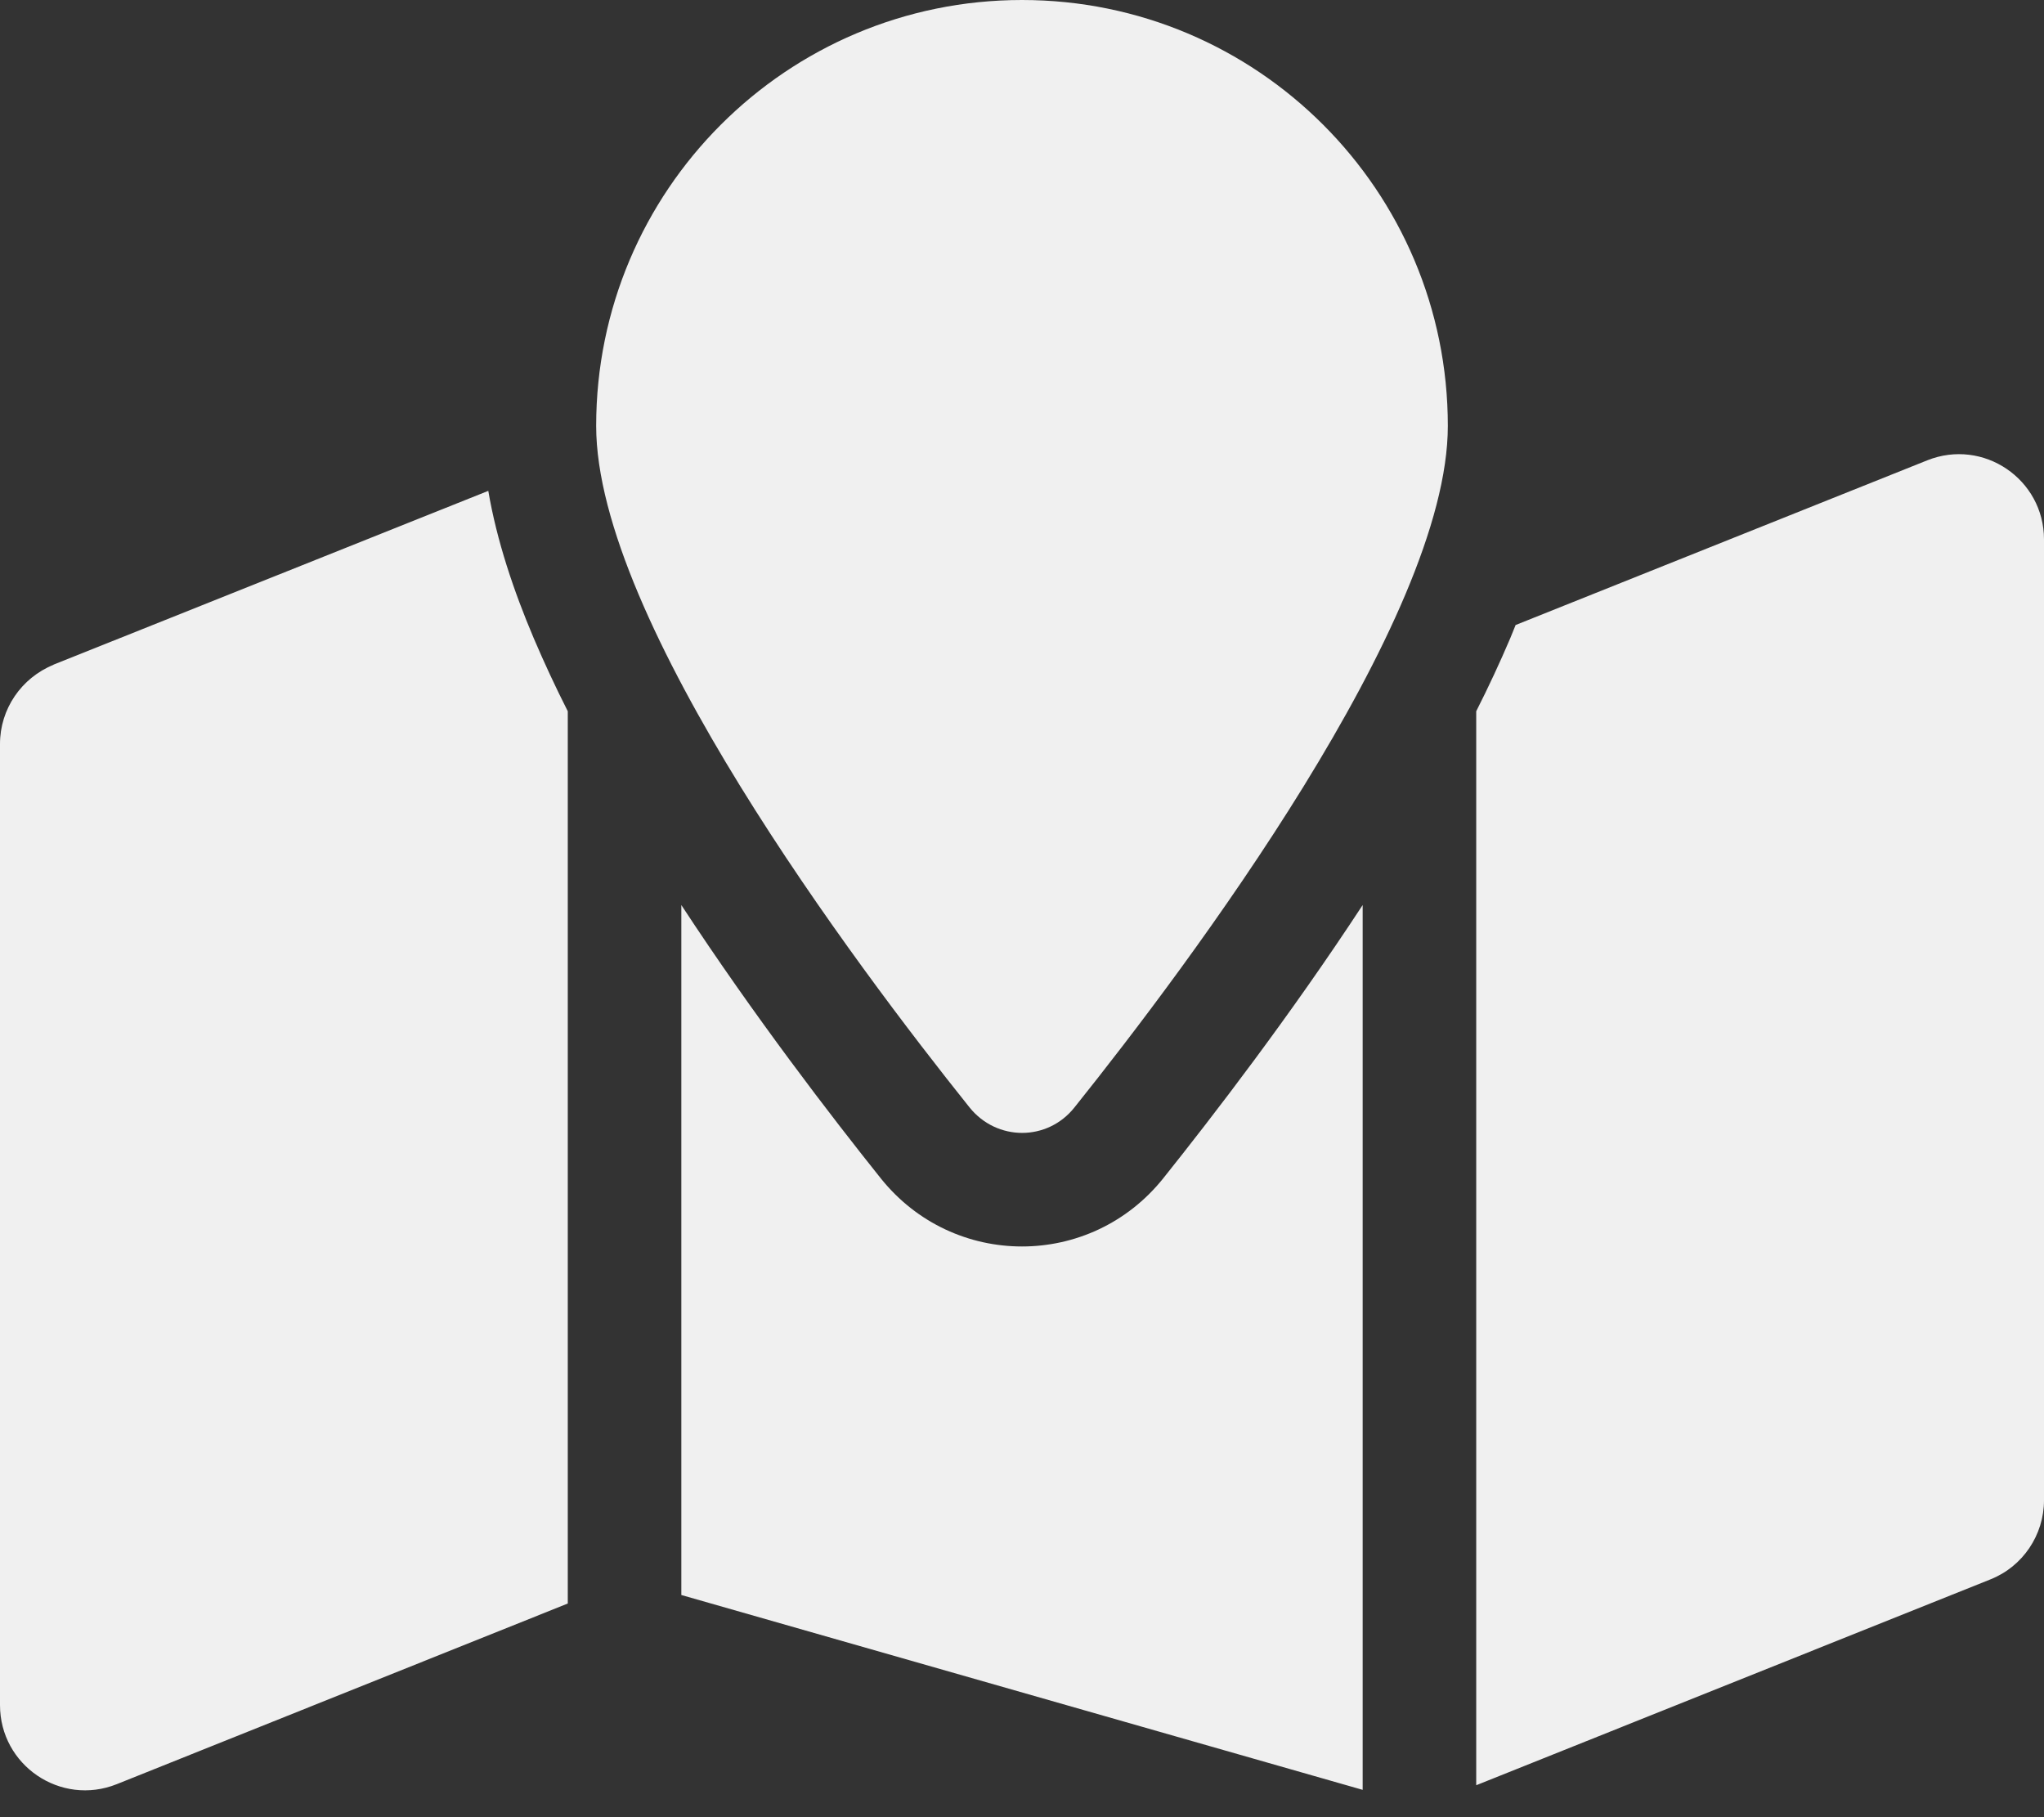 <?xml version="1.0" encoding="UTF-8"?> <svg xmlns="http://www.w3.org/2000/svg" width="576" height="512" viewBox="0 0 576 512" fill="none"><rect x="0" y="0" width="576" height="512" fill="#333333" stroke="none"/><path d="M302.8 312C334.9 271.9 408 174.6 408 120C408 53.7 354.3 0 288 0C221.7 0 168 53.7 168 120C168 174.6 241.1 271.9 273.2 312C280.9 321.6 295.2 321.6 302.8 312ZM416 503L560.9 445C570 441.4 576 432.5 576 422.7V152C576 135 558.9 123.4 543.1 129.7L427.1 176.1C426.6 177.3 426.1 178.6 425.6 179.8C422.7 186.6 419.5 193.5 416 200.4V503ZM15.1 187.3C6 191 0 199.8 0 209.6V480.4C0 497.4 17.1 509 32.9 502.7L160 451.8V200.4C156.5 193.5 153.3 186.6 150.4 179.8C144.8 166.6 140 152.4 137.6 138.3L15 187.3H15.1ZM384 255C363.5 286.3 341.7 314.6 327.8 332C307.3 357.6 268.7 357.6 248.2 332C234.3 314.6 212.5 286.3 192 255V449.4L384 504.3V255Z" fill="#F0F0F0"></path></svg> 
